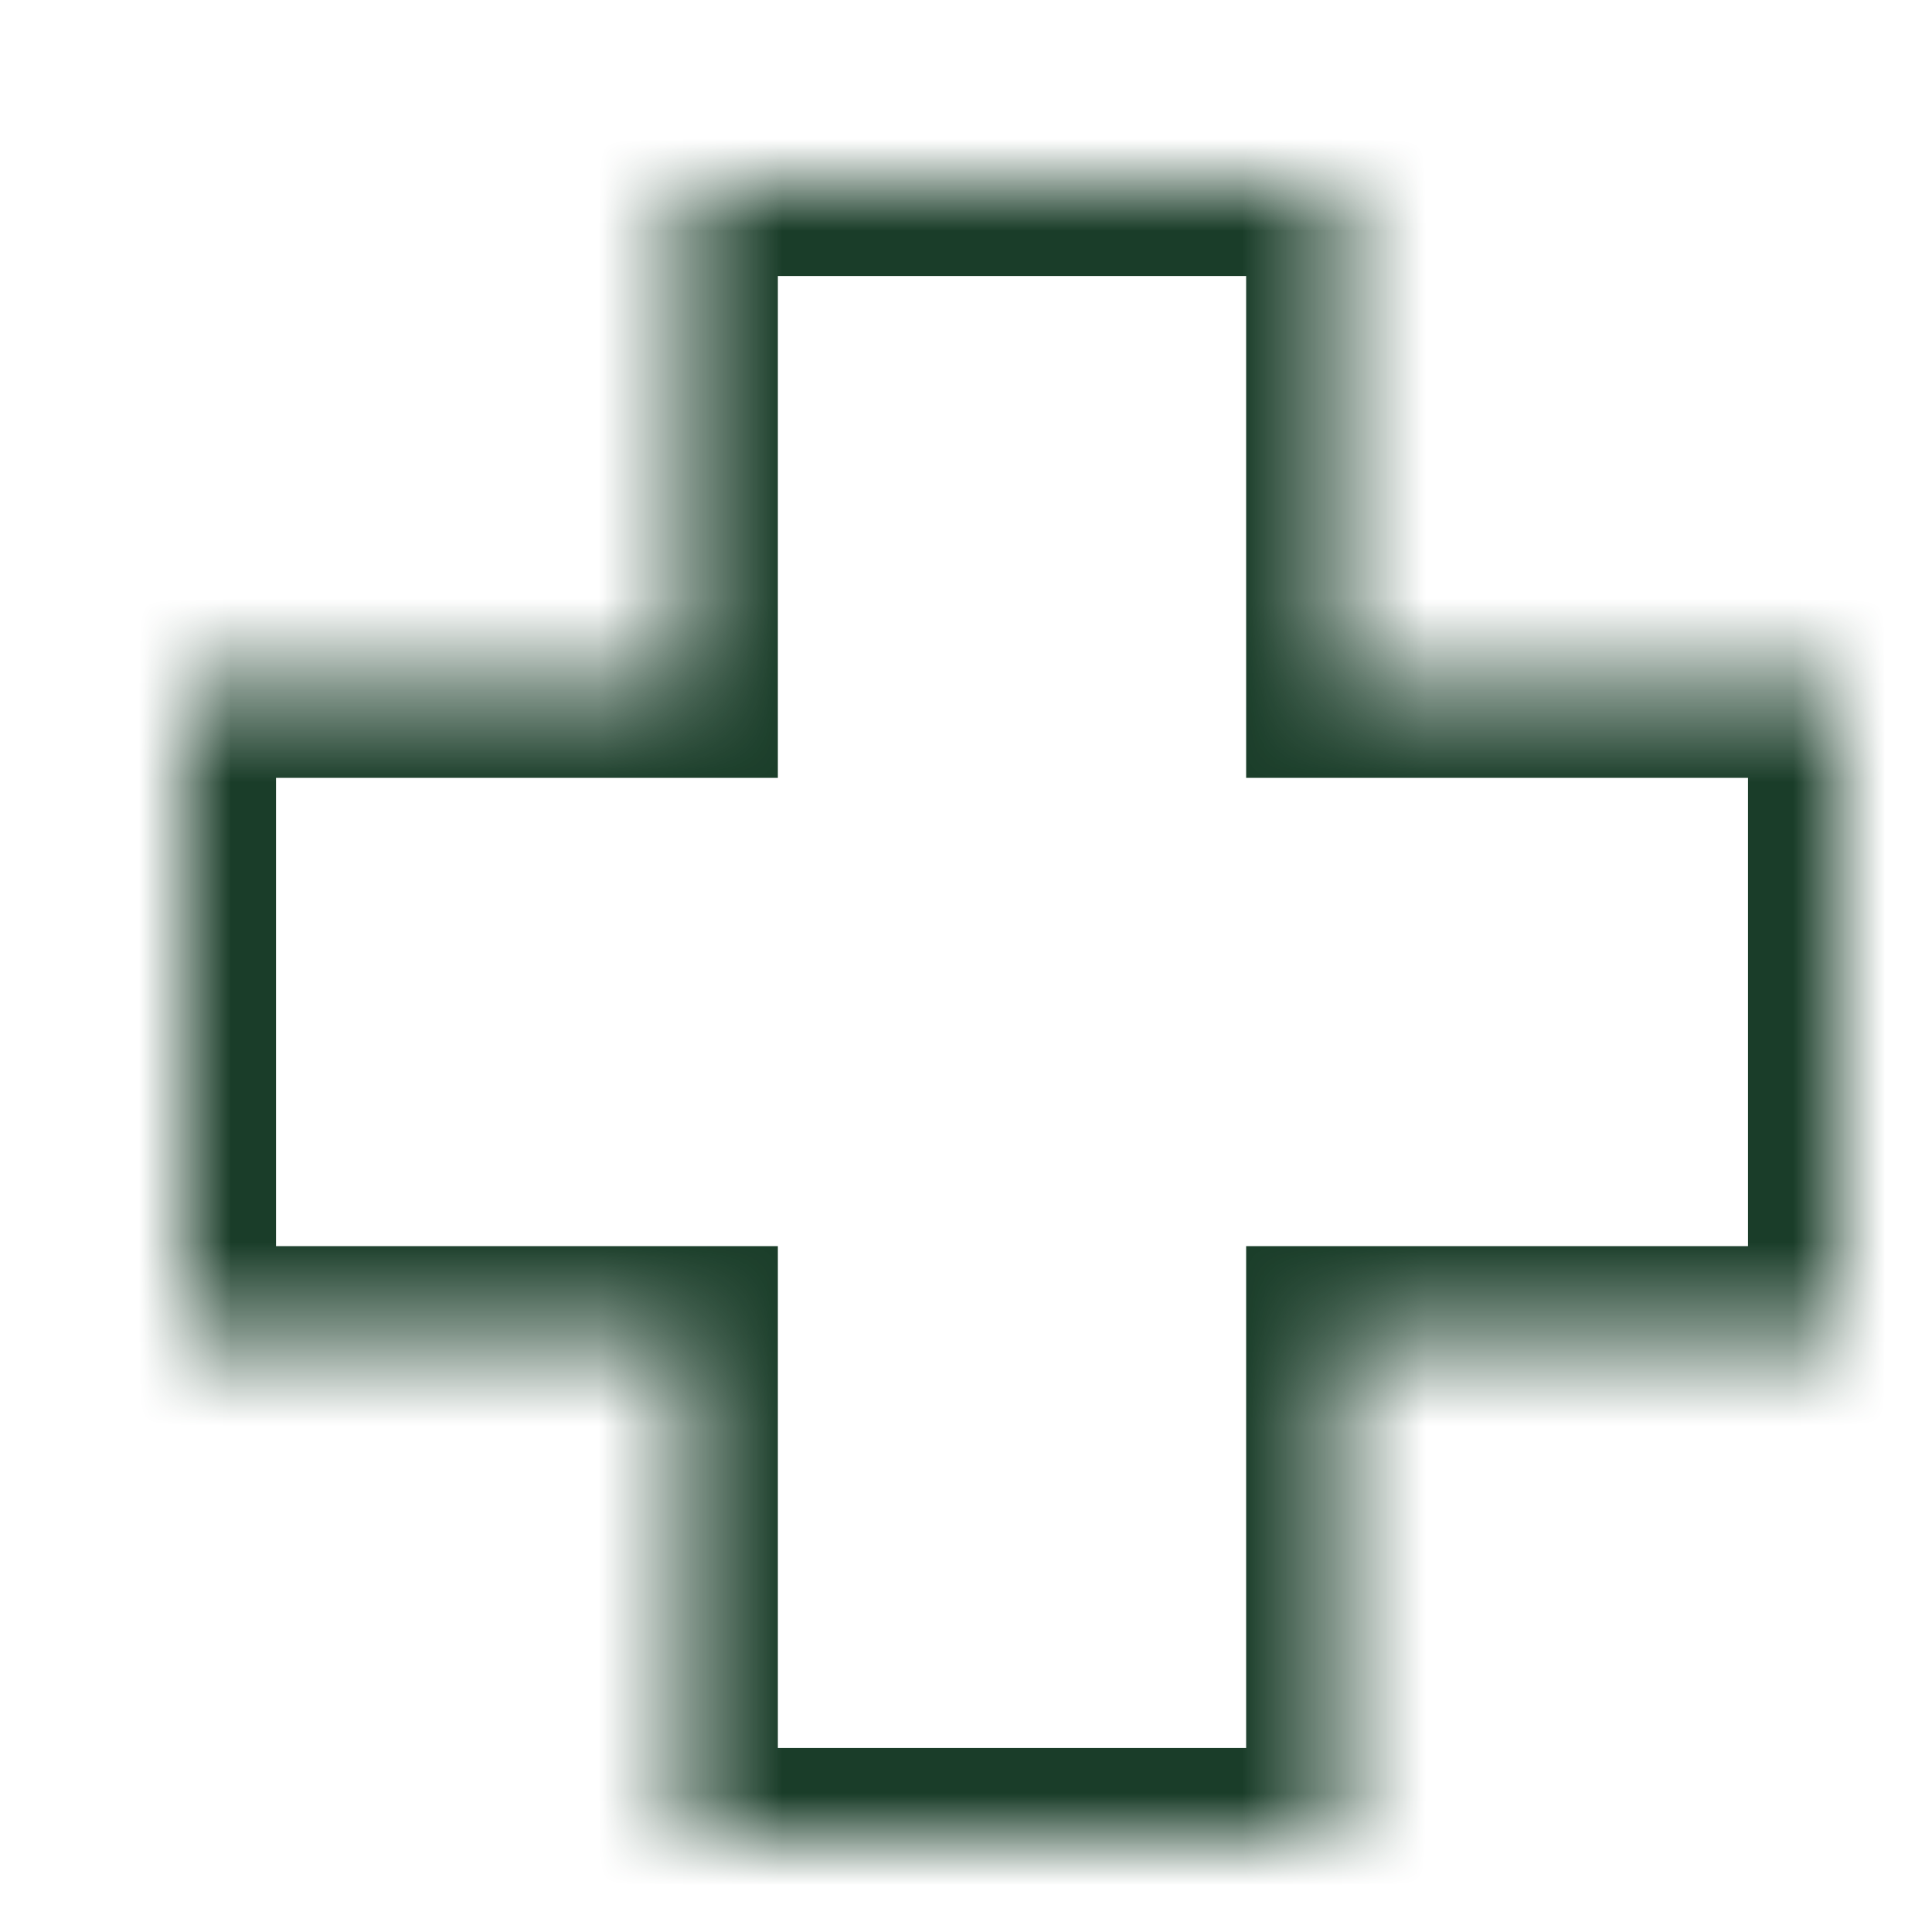 <svg width="21" height="21" viewBox="0 0 21 21" fill="none" xmlns="http://www.w3.org/2000/svg">
<mask id="path-1-inside-1_4107_717" fill="white">
<path fill-rule="evenodd" clip-rule="evenodd" d="M14.545 2H7.455V7.455L2 7.455V14.545H7.455V20H14.545V14.545H20V7.455L14.545 7.455V2Z"/>
</mask>
<path d="M7.455 2V1H6.455V2H7.455ZM14.545 2H15.545V1H14.545V2ZM7.455 7.455V8.455H8.455V7.455H7.455ZM2 7.455L2 6.455H1V7.455H2ZM2 14.545H1V15.545H2V14.545ZM7.455 14.545H8.455V13.545H7.455V14.545ZM7.455 20H6.455V21H7.455V20ZM14.545 20V21H15.545V20H14.545ZM14.545 14.545V13.545H13.545V14.545H14.545ZM20 14.545V15.545H21V14.545H20ZM20 7.455H21V6.455H20V7.455ZM14.545 7.455H13.545V8.455H14.545V7.455ZM7.455 3H14.545V1H7.455V3ZM8.455 7.455V2H6.455V7.455H8.455ZM2 8.455L7.455 8.455V6.455L2 6.455L2 8.455ZM3 14.545V7.455H1V14.545H3ZM7.455 13.545H2V15.545H7.455V13.545ZM8.455 20V14.545H6.455V20H8.455ZM14.545 19H7.455V21H14.545V19ZM13.545 14.545V20H15.545V14.545H13.545ZM20 13.545H14.545V15.545H20V13.545ZM19 7.455V14.545H21V7.455H19ZM14.545 8.455L20 8.455V6.455L14.545 6.455V8.455ZM13.545 2V7.455H15.545V2H13.545Z" fill="#1A3D29" mask="url(#path-1-inside-1_4107_717)"/>
</svg>
